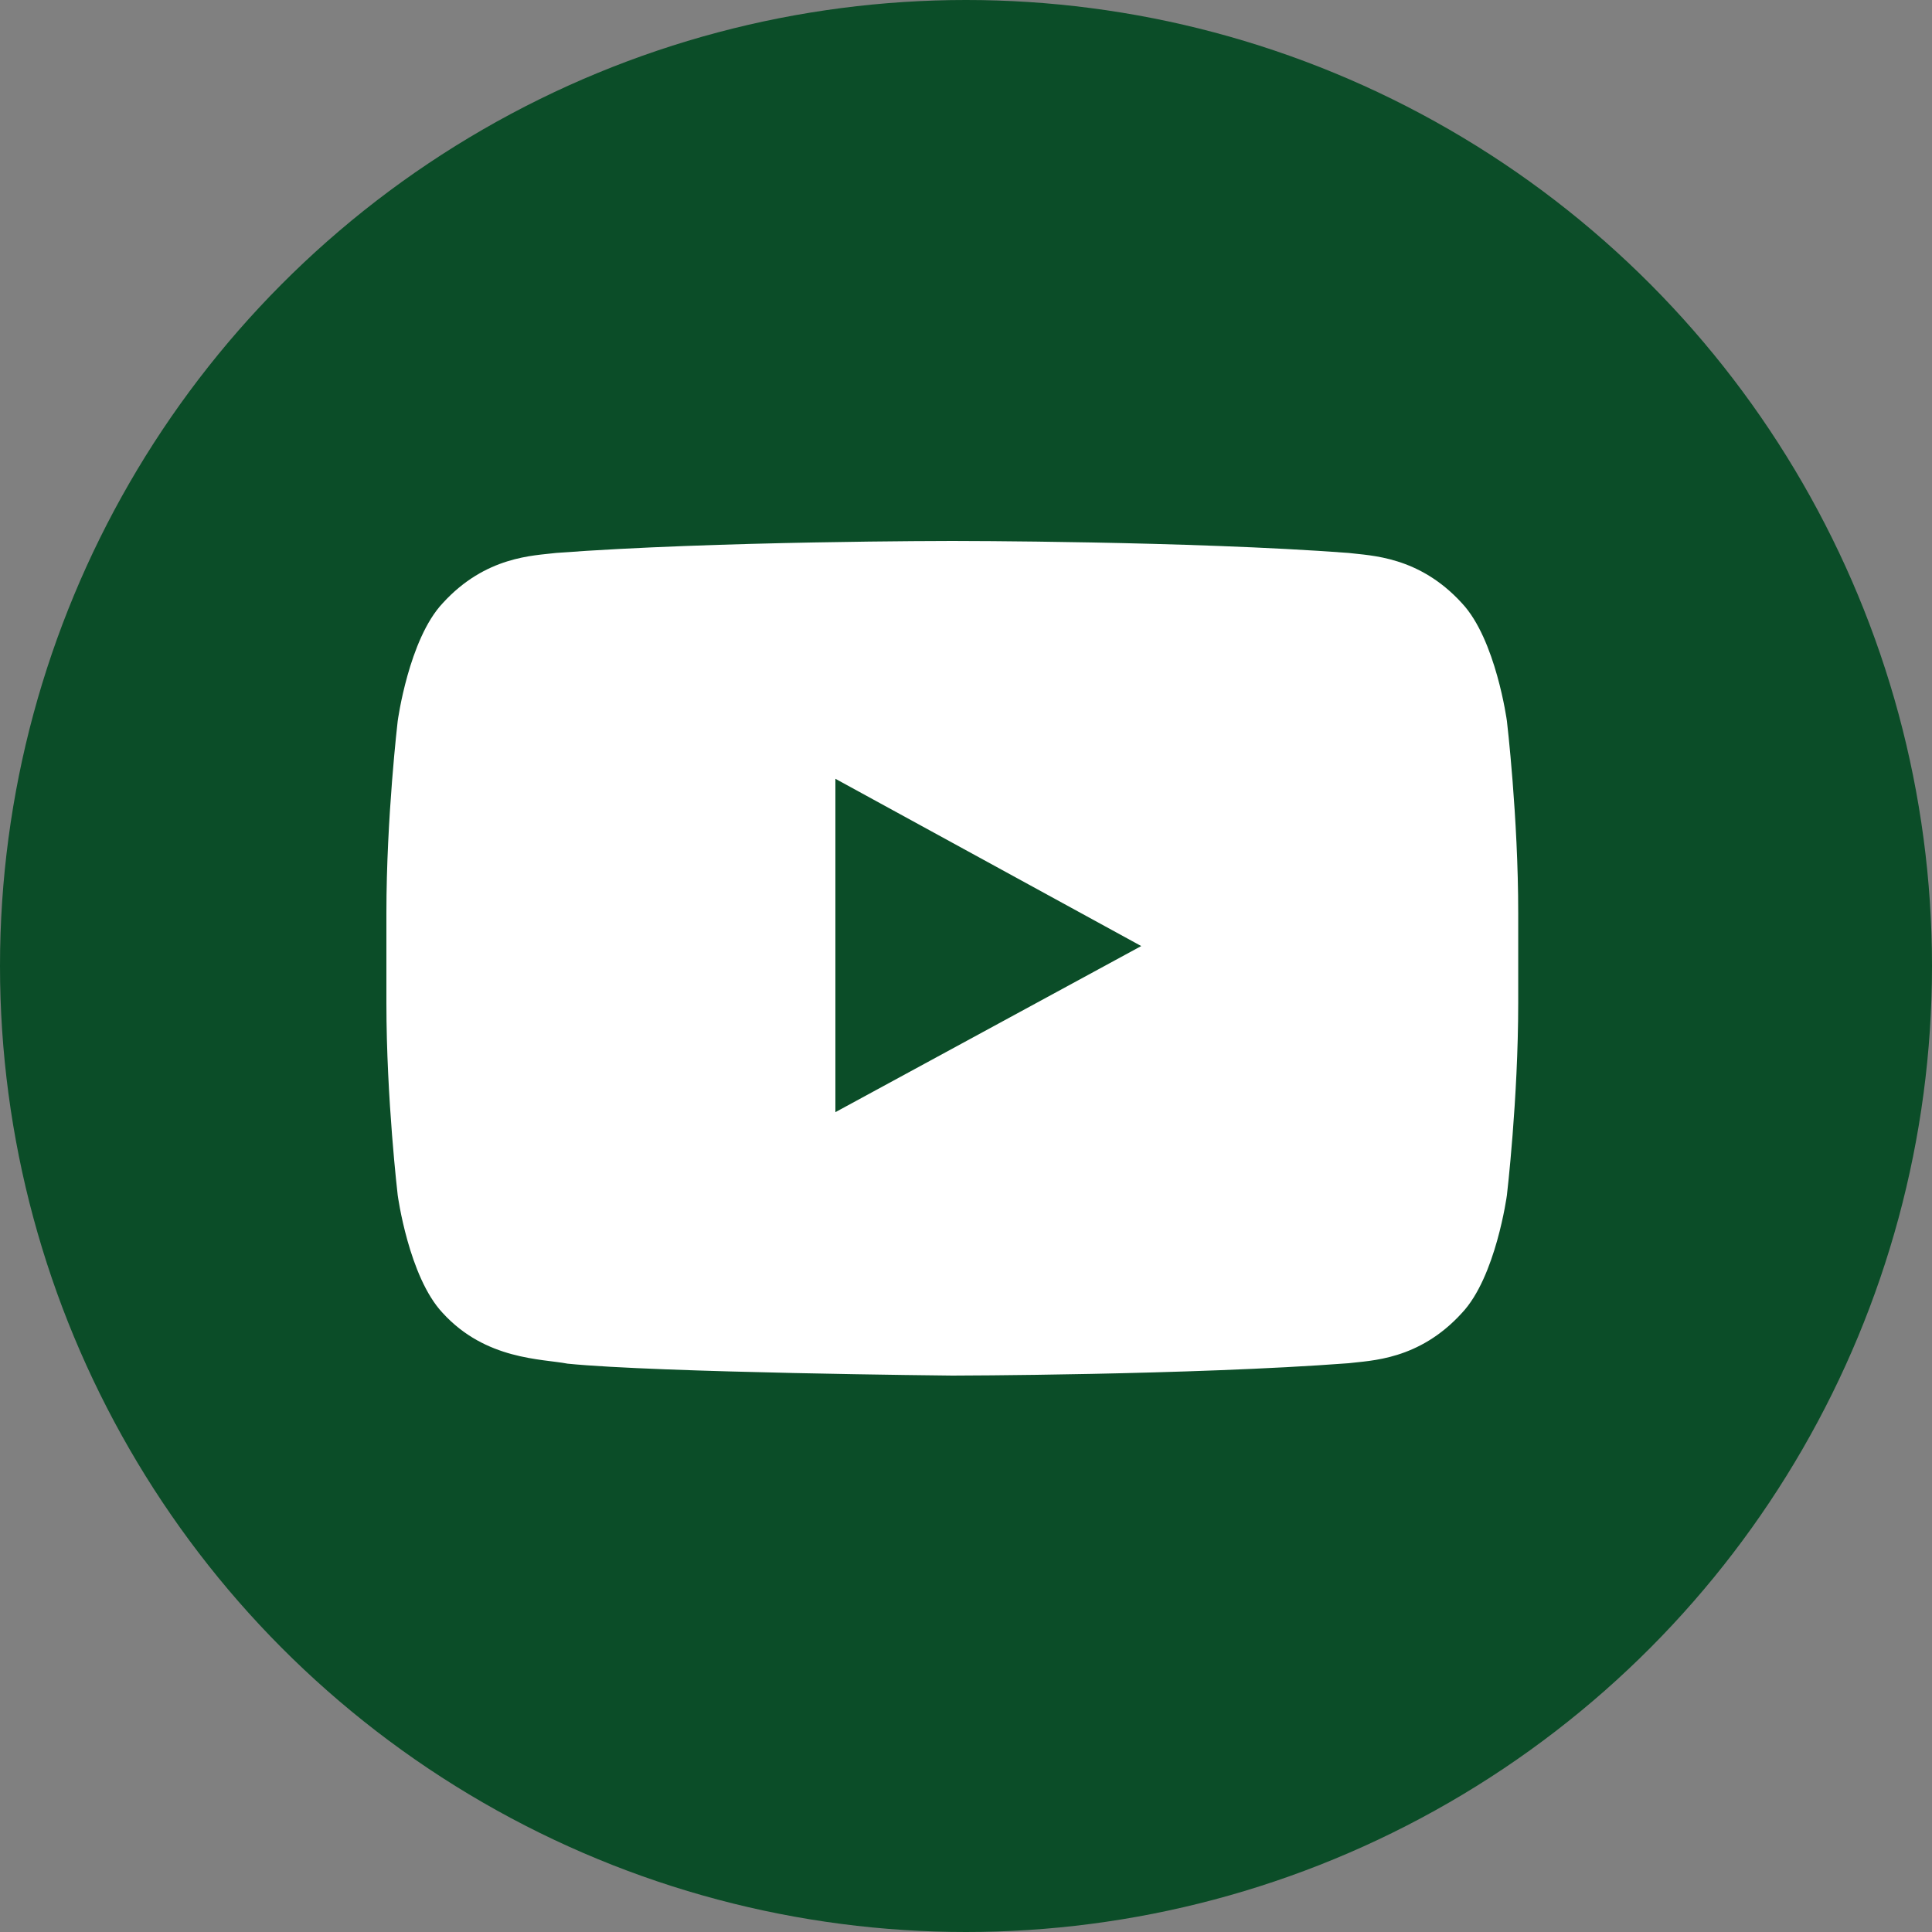<svg width="40" height="40" viewBox="0 0 40 40" fill="none" xmlns="http://www.w3.org/2000/svg">
<rect x="0" y="0" width="40" height="40" fill="#808080" stroke="none"/>
<circle cx="20" cy="20" r="20" fill="#0B4D28"/>
<path d="M31.199 14.928C31.199 14.928 30.97 13.236 30.268 12.489C29.377 11.511 28.378 11.505 27.92 11.448C24.641 11.2 19.721 11.2 19.721 11.2H19.712C19.712 11.2 14.792 11.2 11.513 11.448C11.055 11.505 10.056 11.51 9.165 12.489C8.462 13.236 8.234 14.928 8.234 14.928C8.234 14.928 8 16.915 8 18.904V20.768C8 22.756 8.234 24.744 8.234 24.744C8.234 24.744 8.462 26.437 9.165 27.183C10.056 28.161 11.227 28.131 11.75 28.233C13.624 28.421 19.717 28.48 19.717 28.48C19.717 28.48 24.641 28.472 27.92 28.224C28.378 28.167 29.377 28.163 30.268 27.183C30.971 26.437 31.199 24.744 31.199 24.744C31.199 24.744 31.433 22.757 31.433 20.768V18.904C31.434 16.917 31.199 14.928 31.199 14.928ZM17.296 23.026V16.124L23.628 19.587L17.296 23.026Z" fill="white"/>
</svg>
